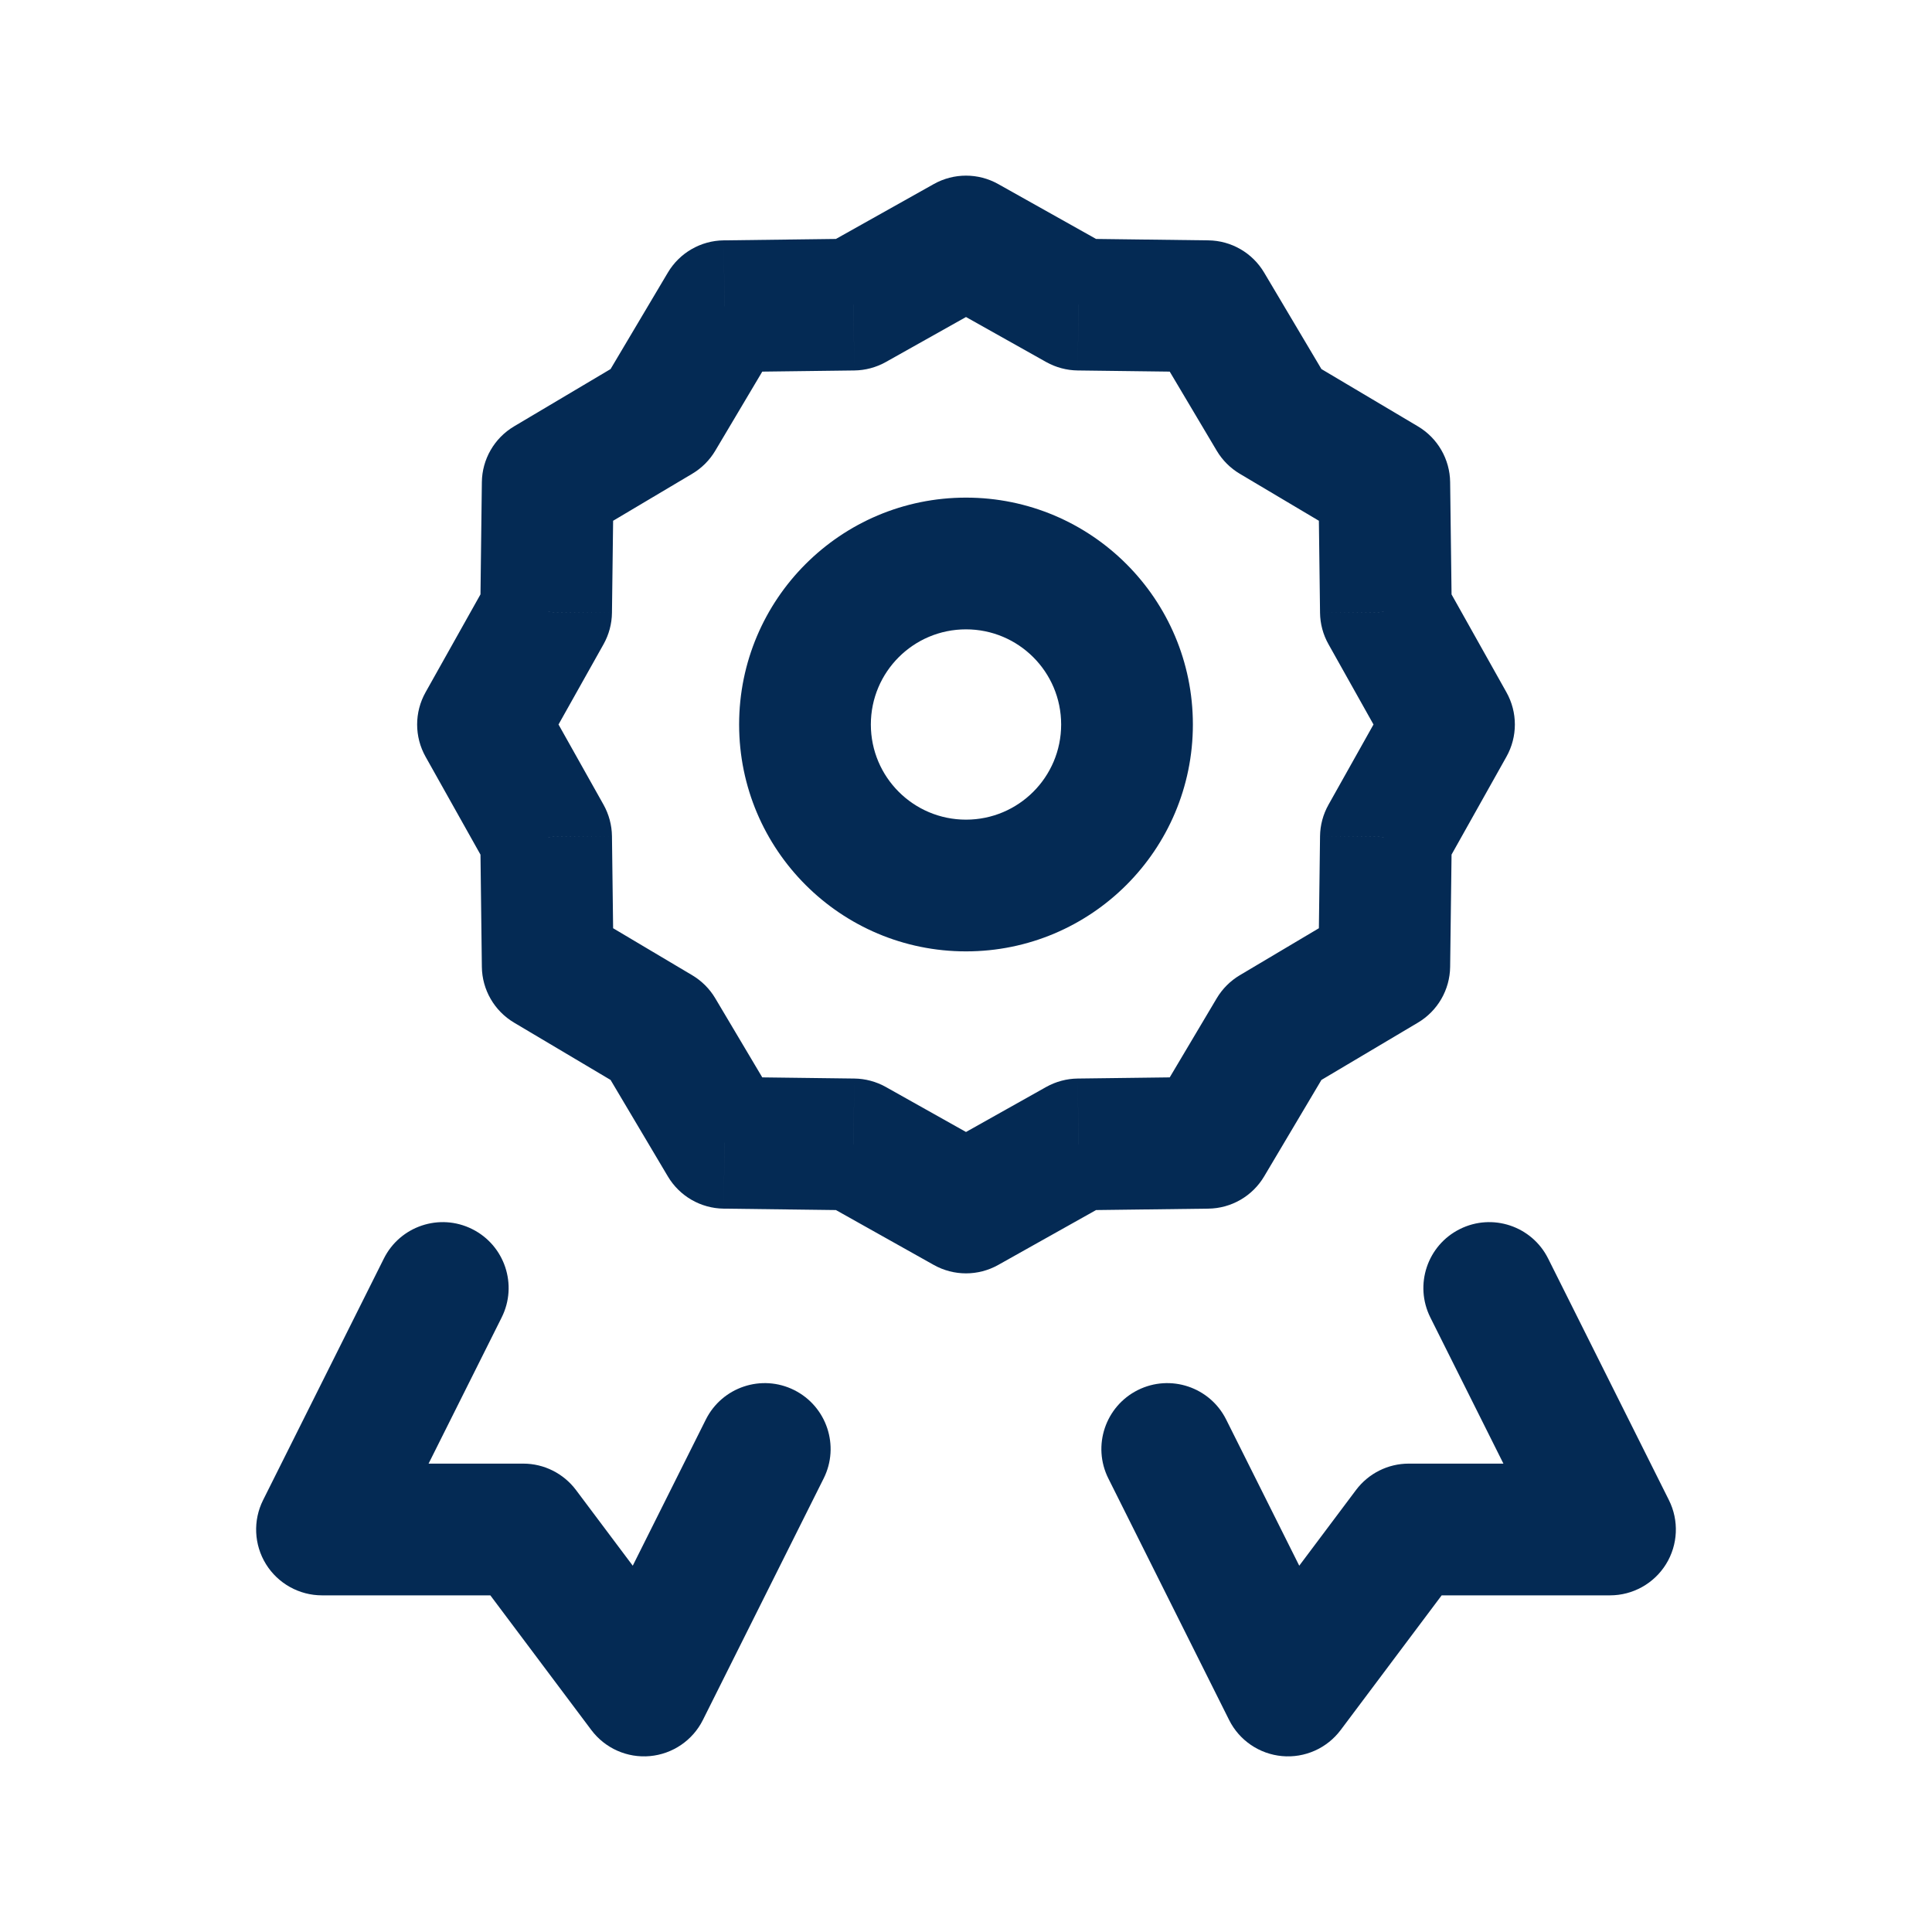 <?xml version="1.0" encoding="UTF-8"?> <svg xmlns="http://www.w3.org/2000/svg" width="44" height="44" viewBox="0 0 44 44" fill="none"><path d="M22 5.5L22.734 4.192C22.278 3.936 21.722 3.936 21.266 4.192L22 5.5ZM24.562 6.937L23.828 8.246C24.047 8.368 24.293 8.434 24.544 8.437L24.562 6.937ZM27.5 6.974L28.79 6.208C28.523 5.758 28.041 5.48 27.519 5.474L27.5 6.974ZM29 9.5L27.711 10.266C27.839 10.481 28.019 10.661 28.234 10.789L29 9.5ZM31.526 11L33.026 10.981C33.02 10.459 32.742 9.977 32.292 9.71L31.526 11ZM31.563 13.938L30.063 13.956C30.066 14.207 30.132 14.453 30.255 14.671L31.563 13.938ZM33 16.5L34.308 17.234C34.564 16.778 34.564 16.222 34.308 15.766L33 16.5ZM31.563 19.062L30.255 18.328C30.132 18.547 30.066 18.793 30.063 19.044L31.563 19.062ZM31.526 22L32.292 23.29C32.742 23.023 33.02 22.541 33.026 22.019L31.526 22ZM29 23.5L28.234 22.211C28.019 22.339 27.839 22.519 27.711 22.734L29 23.5ZM27.5 26.026L27.519 27.526C28.041 27.52 28.523 27.242 28.79 26.792L27.5 26.026ZM24.562 26.063L24.544 24.563C24.293 24.566 24.047 24.632 23.828 24.754L24.562 26.063ZM22 27.5L21.266 28.808C21.722 29.064 22.278 29.064 22.734 28.808L22 27.5ZM19.438 26.063L20.172 24.754C19.953 24.632 19.707 24.566 19.456 24.563L19.438 26.063ZM16.5 26.026L15.21 26.792C15.477 27.242 15.959 27.52 16.482 27.526L16.5 26.026ZM15 23.5L16.289 22.734C16.161 22.519 15.981 22.339 15.766 22.211L15 23.5ZM12.474 22L10.974 22.019C10.98 22.541 11.258 23.023 11.708 23.29L12.474 22ZM12.437 19.062L13.937 19.044C13.934 18.793 13.868 18.547 13.746 18.328L12.437 19.062ZM11 16.5L9.692 15.766C9.436 16.222 9.436 16.778 9.692 17.234L11 16.5ZM12.437 13.938L13.746 14.671C13.868 14.453 13.934 14.207 13.937 13.956L12.437 13.938ZM12.474 11L11.708 9.71C11.258 9.977 10.98 10.459 10.974 10.981L12.474 11ZM15 9.5L15.766 10.789C15.981 10.661 16.161 10.481 16.289 10.266L15 9.5ZM16.5 6.974L16.482 5.474C15.959 5.48 15.477 5.758 15.21 6.208L16.5 6.974ZM19.438 6.937L19.456 8.437C19.707 8.434 19.953 8.368 20.172 8.246L19.438 6.937ZM7.333 34.833L5.992 34.163C5.759 34.628 5.784 35.18 6.057 35.622C6.331 36.064 6.814 36.333 7.333 36.333V34.833ZM11.917 34.833L13.117 33.933C12.833 33.556 12.389 33.333 11.917 33.333V34.833ZM14.667 38.5L13.467 39.4C13.779 39.816 14.284 40.041 14.801 39.994C15.319 39.947 15.776 39.636 16.008 39.171L14.667 38.5ZM36.667 34.833V36.333C37.187 36.333 37.669 36.064 37.943 35.622C38.216 35.18 38.241 34.628 38.008 34.163L36.667 34.833ZM32.083 34.833V33.333C31.611 33.333 31.167 33.556 30.883 33.933L32.083 34.833ZM29.333 38.5L27.992 39.171C28.224 39.636 28.681 39.947 29.199 39.994C29.716 40.041 30.221 39.816 30.533 39.4L29.333 38.5ZM35.258 28.663C34.888 27.922 33.987 27.621 33.246 27.992C32.505 28.362 32.205 29.263 32.575 30.004L35.258 28.663ZM27.925 32.329C27.555 31.588 26.654 31.288 25.913 31.658C25.172 32.029 24.871 32.93 25.242 33.671L27.925 32.329ZM18.758 33.671C19.129 32.93 18.828 32.029 18.087 31.658C17.347 31.288 16.446 31.588 16.075 32.329L18.758 33.671ZM11.425 30.004C11.796 29.263 11.495 28.362 10.754 27.992C10.013 27.621 9.112 27.922 8.742 28.663L11.425 30.004ZM21.266 6.808L23.828 8.246L25.296 5.629L22.734 4.192L21.266 6.808ZM24.544 8.437L27.482 8.474L27.519 5.474L24.581 5.437L24.544 8.437ZM26.21 7.74L27.711 10.266L30.29 8.734L28.79 6.208L26.21 7.74ZM28.234 10.789L30.76 12.29L32.292 9.71L29.766 8.21L28.234 10.789ZM30.026 11.019L30.063 13.956L33.063 13.919L33.026 10.981L30.026 11.019ZM30.255 14.671L31.692 17.234L34.308 15.766L32.871 13.204L30.255 14.671ZM31.692 15.766L30.255 18.328L32.871 19.796L34.308 17.234L31.692 15.766ZM30.063 19.044L30.026 21.981L33.026 22.019L33.063 19.081L30.063 19.044ZM27.711 22.734L26.21 25.26L28.79 26.792L30.29 24.266L27.711 22.734ZM27.482 24.526L24.544 24.563L24.581 27.563L27.519 27.526L27.482 24.526ZM19.456 24.563L16.519 24.526L16.482 27.526L19.419 27.563L19.456 24.563ZM17.79 25.26L16.289 22.734L13.71 24.266L15.21 26.792L17.79 25.26ZM13.974 21.981L13.937 19.044L10.938 19.081L10.974 22.019L13.974 21.981ZM13.746 18.328L12.308 15.766L9.692 17.234L11.129 19.796L13.746 18.328ZM12.308 17.234L13.746 14.671L11.129 13.204L9.692 15.766L12.308 17.234ZM13.937 13.956L13.974 11.019L10.974 10.981L10.938 13.919L13.937 13.956ZM13.24 12.29L15.766 10.789L14.234 8.21L11.708 9.71L13.24 12.29ZM16.289 10.266L17.79 7.74L15.21 6.208L13.71 8.734L16.289 10.266ZM16.519 8.474L19.456 8.437L19.419 5.437L16.482 5.474L16.519 8.474ZM20.172 8.246L22.734 6.808L21.266 4.192L18.704 5.629L20.172 8.246ZM30.76 20.71L28.234 22.211L29.766 24.79L32.292 23.29L30.76 20.71ZM15.766 22.211L13.24 20.71L11.708 23.29L14.234 24.79L15.766 22.211ZM23.828 24.754L21.266 26.192L22.734 28.808L25.296 27.371L23.828 24.754ZM22.734 26.192L20.172 24.754L18.704 27.371L21.266 28.808L22.734 26.192ZM7.333 36.333H11.917V33.333H7.333V36.333ZM10.717 35.733L13.467 39.4L15.867 37.6L13.117 33.933L10.717 35.733ZM36.667 33.333H32.083V36.333H36.667V33.333ZM30.883 33.933L28.133 37.6L30.533 39.4L33.283 35.733L30.883 33.933ZM32.575 30.004L35.325 35.504L38.008 34.163L35.258 28.663L32.575 30.004ZM25.242 33.671L27.992 39.171L30.675 37.829L27.925 32.329L25.242 33.671ZM16.075 32.329L13.325 37.829L16.008 39.171L18.758 33.671L16.075 32.329ZM8.742 28.663L5.992 34.163L8.675 35.504L11.425 30.004L8.742 28.663ZM24.167 16.5C24.167 17.697 23.197 18.667 22 18.667V21.667C24.854 21.667 27.167 19.354 27.167 16.5H24.167ZM22 18.667C20.803 18.667 19.833 17.697 19.833 16.5H16.833C16.833 19.354 19.147 21.667 22 21.667V18.667ZM19.833 16.5C19.833 15.303 20.803 14.333 22 14.333V11.333C19.147 11.333 16.833 13.646 16.833 16.5H19.833ZM22 14.333C23.197 14.333 24.167 15.303 24.167 16.5H27.167C27.167 13.646 24.854 11.333 22 11.333V14.333Z" fill="#042A54"></path></svg> 